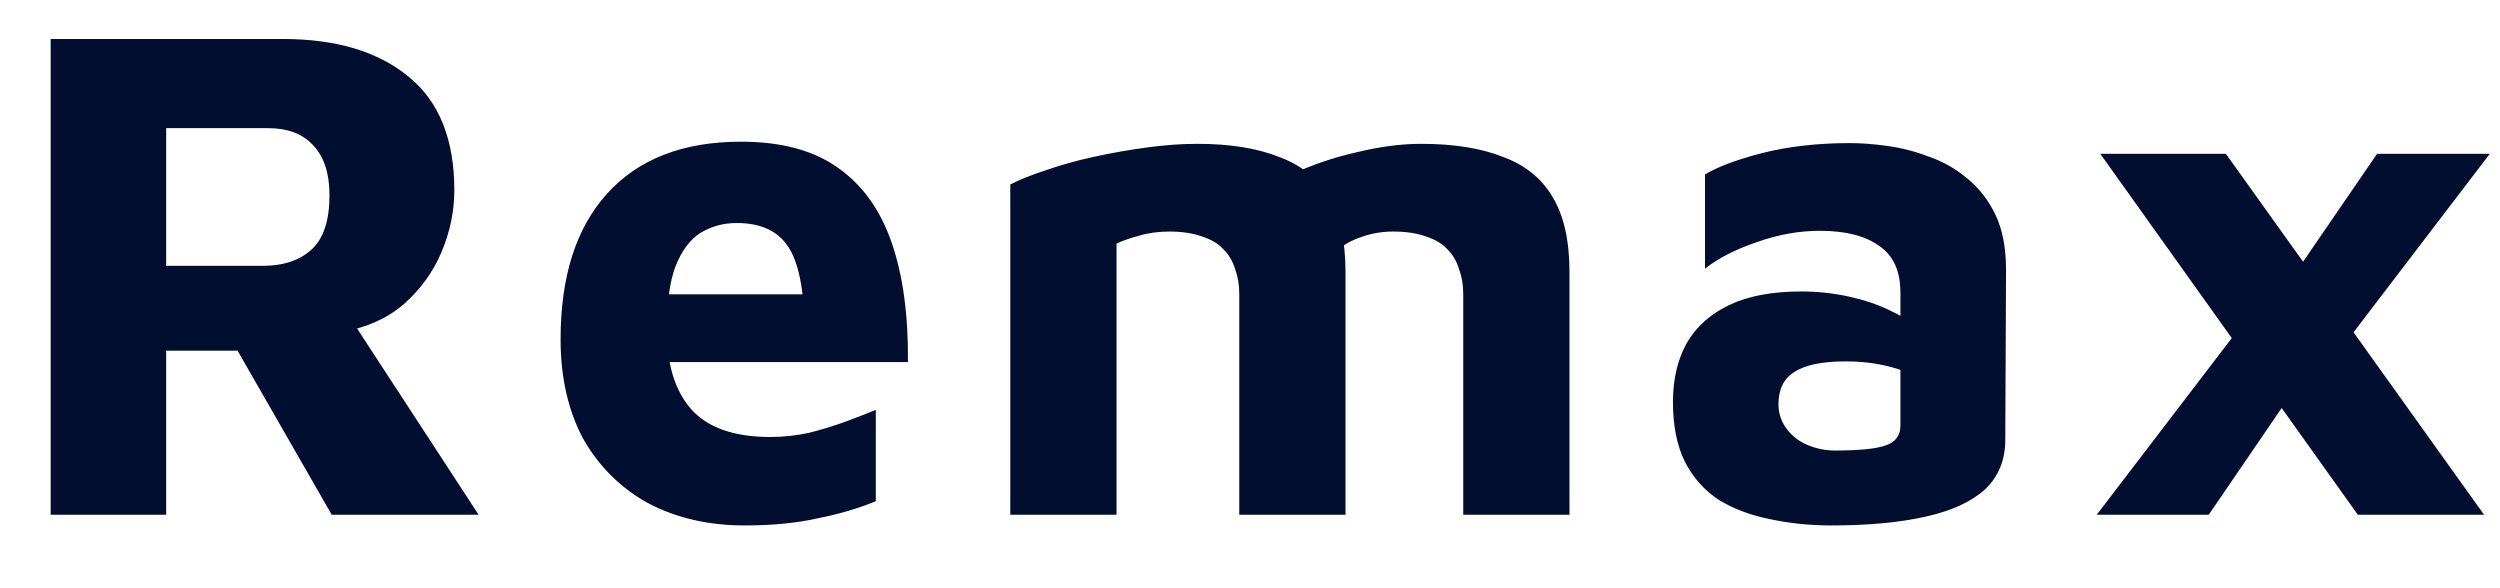 <svg width="34" height="8" viewBox="0 0 34 8" fill="none" xmlns="http://www.w3.org/2000/svg">
<path d="M0.689 7V0.53H3.841C4.572 0.53 5.144 0.701 5.558 1.044C5.972 1.38 6.179 1.895 6.179 2.587C6.179 2.871 6.121 3.152 6.004 3.43C5.888 3.702 5.717 3.938 5.49 4.138C5.264 4.332 4.979 4.459 4.637 4.517L4.54 3.983L6.509 7H4.511L2.891 4.177L3.589 4.769H2.26V7H0.689ZM2.26 3.615H3.579C3.857 3.615 4.077 3.54 4.239 3.392C4.401 3.243 4.481 2.997 4.481 2.654C4.481 2.357 4.407 2.131 4.258 1.975C4.116 1.82 3.912 1.743 3.647 1.743H2.26V3.615ZM10.127 7.146C9.635 7.146 9.199 7.045 8.817 6.845C8.442 6.638 8.148 6.347 7.934 5.972C7.728 5.59 7.624 5.138 7.624 4.614C7.624 3.76 7.834 3.101 8.255 2.635C8.681 2.163 9.289 1.927 10.078 1.927C10.621 1.927 11.058 2.043 11.388 2.276C11.724 2.509 11.97 2.848 12.125 3.295C12.28 3.741 12.354 4.284 12.348 4.924H8.613L8.458 4.003H11.155L10.941 4.459C10.935 3.935 10.861 3.566 10.718 3.353C10.576 3.139 10.343 3.033 10.02 3.033C9.839 3.033 9.674 3.078 9.525 3.168C9.383 3.259 9.27 3.411 9.186 3.624C9.108 3.831 9.069 4.119 9.069 4.488C9.069 4.953 9.179 5.312 9.399 5.564C9.625 5.817 9.984 5.943 10.476 5.943C10.657 5.943 10.835 5.923 11.009 5.885C11.19 5.839 11.358 5.787 11.514 5.729C11.669 5.671 11.802 5.619 11.911 5.574V6.816C11.679 6.913 11.417 6.99 11.126 7.048C10.841 7.113 10.508 7.146 10.127 7.146ZM18.299 3.702V7H16.854V3.993C16.854 3.87 16.834 3.757 16.796 3.654C16.763 3.55 16.712 3.463 16.64 3.392C16.569 3.314 16.472 3.256 16.349 3.217C16.227 3.172 16.078 3.149 15.903 3.149C15.755 3.149 15.616 3.168 15.486 3.207C15.363 3.24 15.263 3.275 15.185 3.314V7H13.74V2.509C13.863 2.444 14.025 2.38 14.225 2.315C14.426 2.244 14.646 2.182 14.885 2.131C15.124 2.079 15.363 2.037 15.602 2.005C15.848 1.972 16.075 1.956 16.282 1.956C16.721 1.956 17.09 2.014 17.387 2.131C17.691 2.241 17.918 2.422 18.066 2.674C18.221 2.926 18.299 3.269 18.299 3.702ZM16.815 2.839C17.015 2.664 17.258 2.512 17.543 2.383C17.827 2.247 18.128 2.144 18.445 2.072C18.762 1.995 19.056 1.956 19.327 1.956C19.767 1.956 20.136 2.014 20.433 2.131C20.737 2.241 20.963 2.422 21.112 2.674C21.267 2.926 21.345 3.269 21.345 3.702V7H19.9V3.993C19.9 3.87 19.88 3.757 19.841 3.654C19.809 3.55 19.757 3.463 19.686 3.392C19.615 3.314 19.518 3.256 19.395 3.217C19.272 3.172 19.124 3.149 18.949 3.149C18.8 3.149 18.661 3.172 18.532 3.217C18.409 3.256 18.309 3.308 18.231 3.372L16.815 2.839ZM24.905 7.146C24.608 7.146 24.326 7.116 24.061 7.058C23.802 7.006 23.573 6.919 23.372 6.796C23.178 6.667 23.026 6.496 22.916 6.282C22.806 6.062 22.752 5.791 22.752 5.467C22.752 5.163 22.813 4.898 22.936 4.672C23.065 4.446 23.259 4.271 23.518 4.148C23.776 4.025 24.103 3.964 24.498 3.964C24.717 3.964 24.931 3.987 25.138 4.032C25.345 4.077 25.529 4.138 25.691 4.216C25.859 4.294 25.991 4.378 26.088 4.468L26.147 5.167C26.017 5.089 25.862 5.028 25.681 4.982C25.5 4.937 25.306 4.915 25.099 4.915C24.782 4.915 24.549 4.963 24.401 5.06C24.258 5.151 24.187 5.296 24.187 5.497C24.187 5.619 24.223 5.729 24.294 5.826C24.365 5.923 24.459 5.998 24.575 6.049C24.698 6.101 24.824 6.127 24.953 6.127C25.283 6.127 25.513 6.104 25.642 6.059C25.778 6.014 25.846 5.923 25.846 5.787V3.983C25.846 3.686 25.749 3.472 25.555 3.343C25.367 3.207 25.099 3.139 24.75 3.139C24.465 3.139 24.177 3.191 23.887 3.295C23.602 3.392 23.369 3.511 23.188 3.654V2.373C23.356 2.27 23.615 2.173 23.964 2.082C24.32 1.992 24.717 1.946 25.157 1.946C25.312 1.946 25.484 1.959 25.671 1.985C25.859 2.011 26.046 2.059 26.234 2.131C26.421 2.195 26.593 2.292 26.748 2.422C26.91 2.551 27.039 2.716 27.136 2.916C27.233 3.117 27.282 3.366 27.282 3.663L27.272 5.981C27.272 6.26 27.178 6.486 26.991 6.66C26.803 6.829 26.531 6.952 26.176 7.029C25.826 7.107 25.403 7.146 24.905 7.146ZM31.378 5.041L30.039 7H28.516L30.718 4.119L31.378 5.041ZM33.783 7H32.066L28.564 2.092H30.272L33.783 7ZM30.951 4.1L32.328 2.092H33.861L31.61 5.041L30.951 4.1Z" fill="#010E30"/>
</svg>
